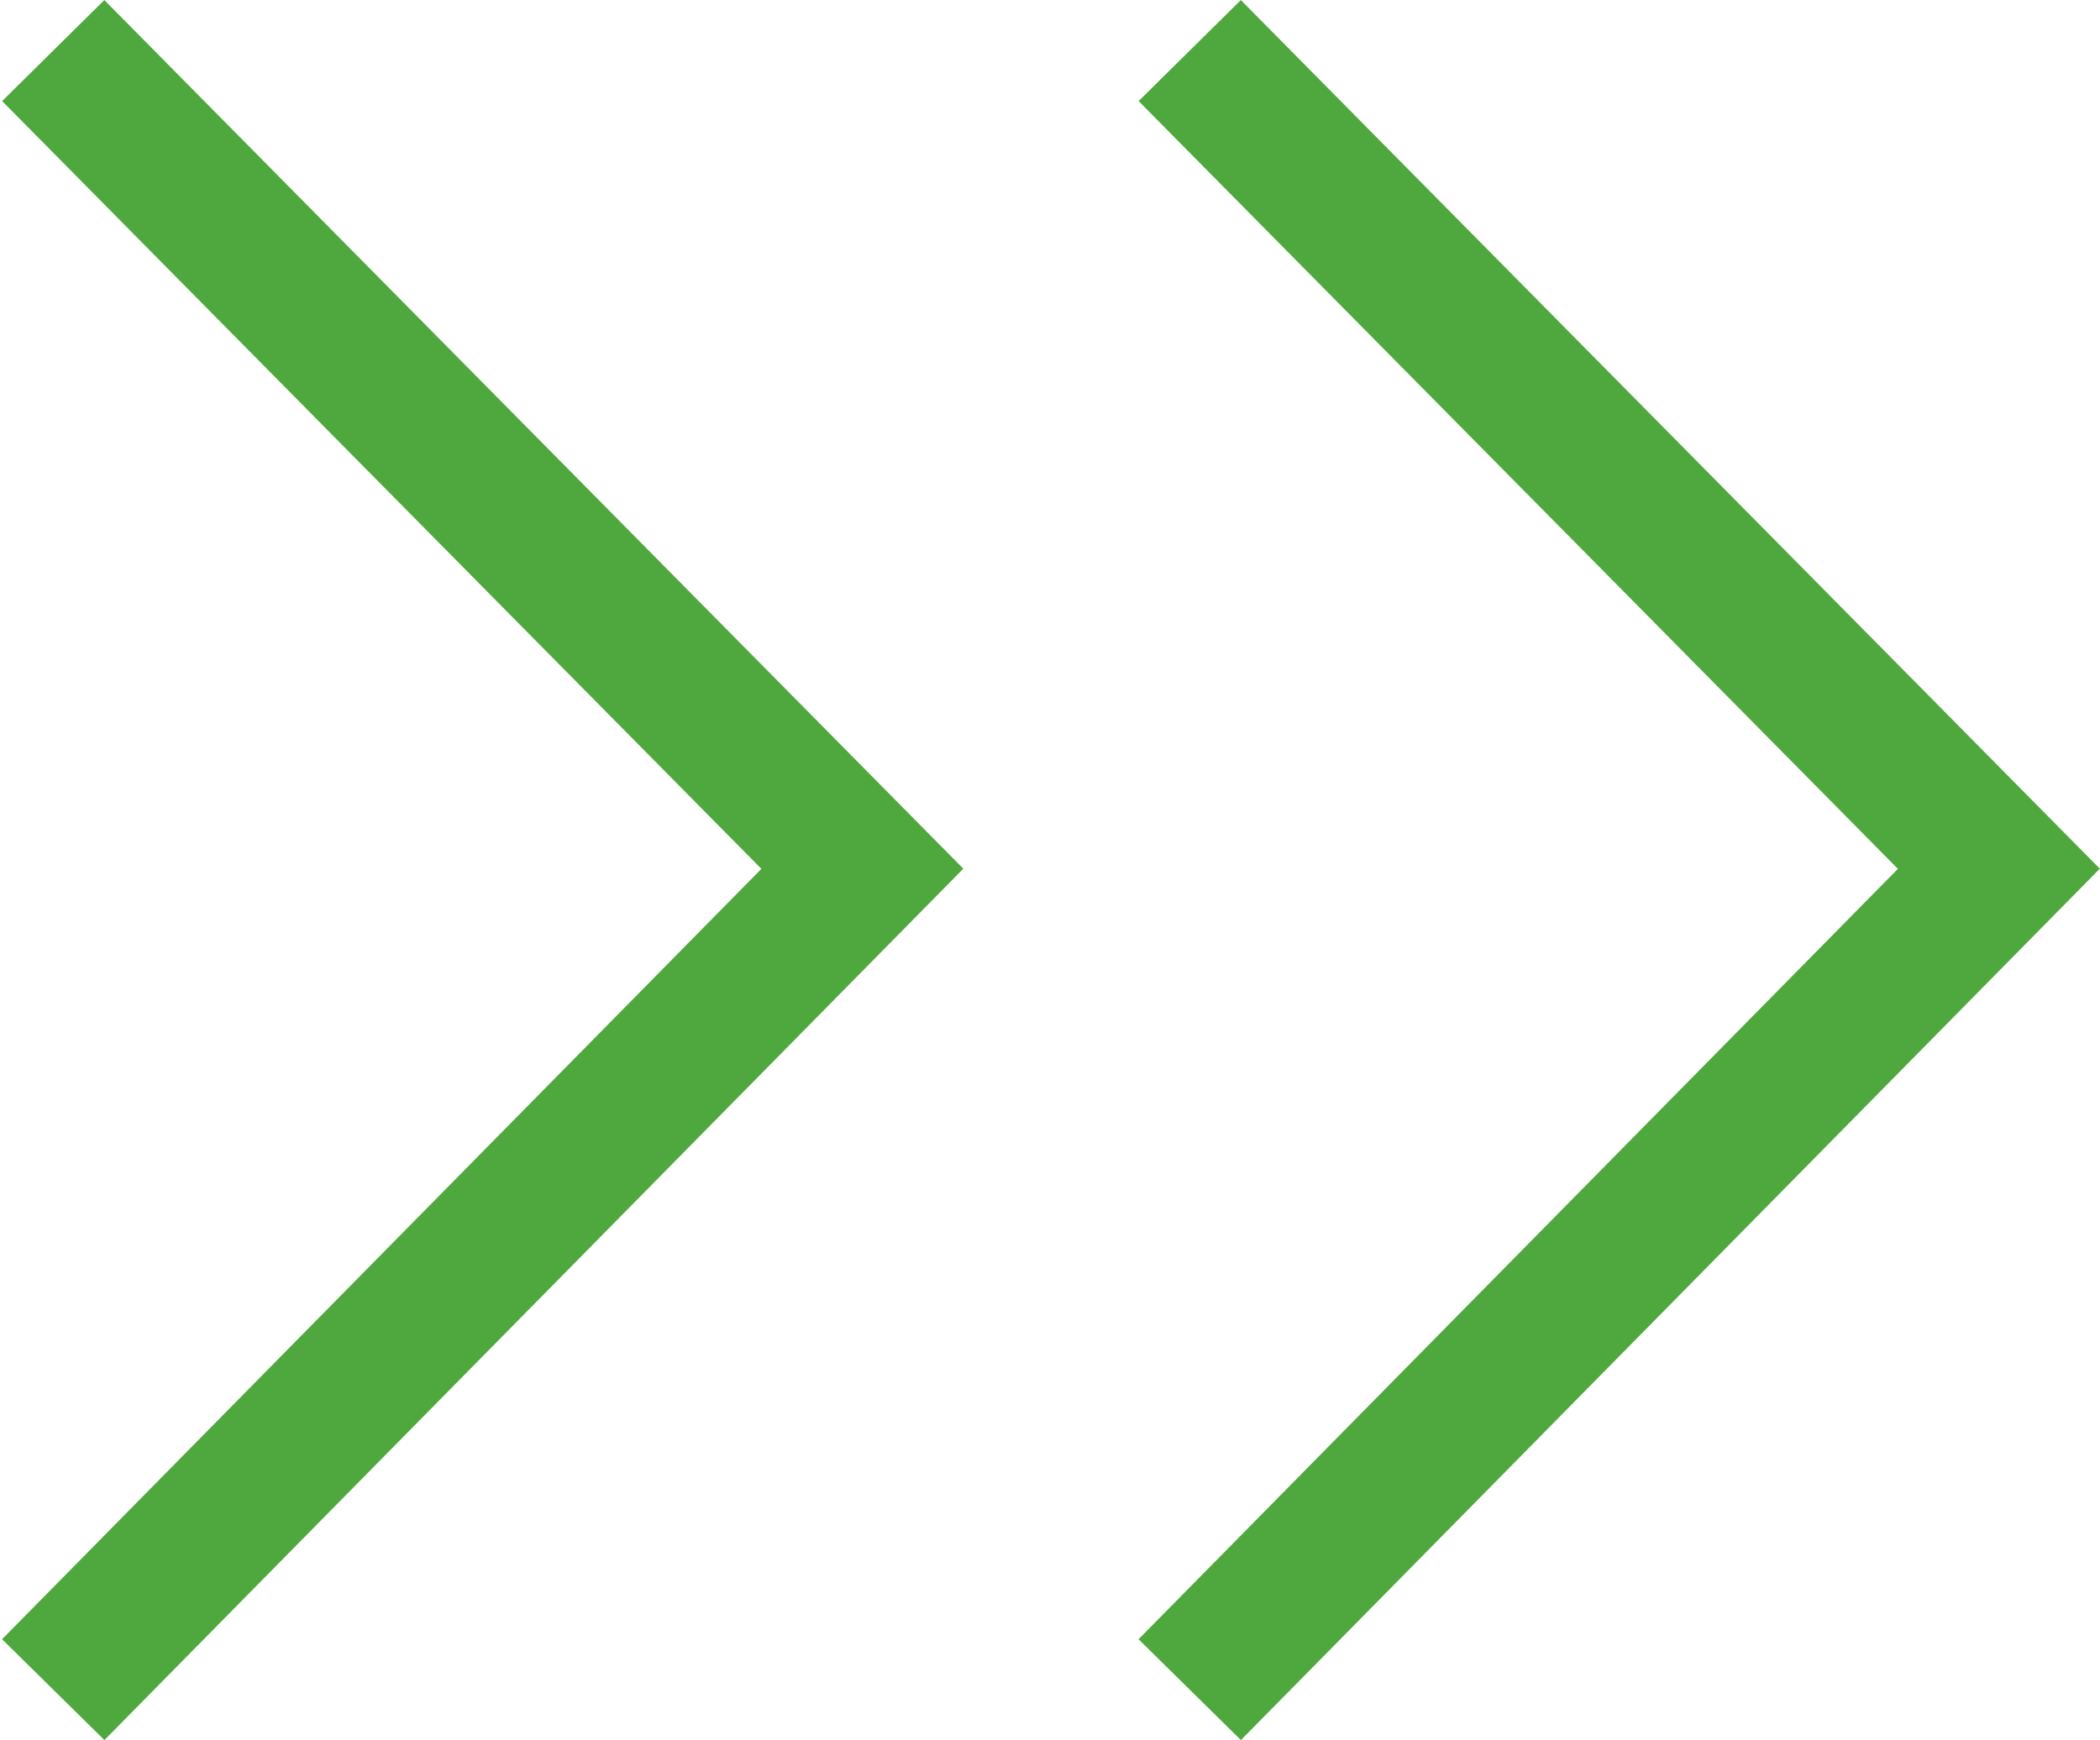 <svg width="789" height="654" viewBox="0 0 789 654" fill="none" xmlns="http://www.w3.org/2000/svg">
<path d="M20 635.003L324 326.5L20 19" stroke="#4FA83D" stroke-width="54"/>
<path d="M447 635.003L751 326.5L447 19" stroke="#4FA83D" stroke-width="54"/>
</svg>
